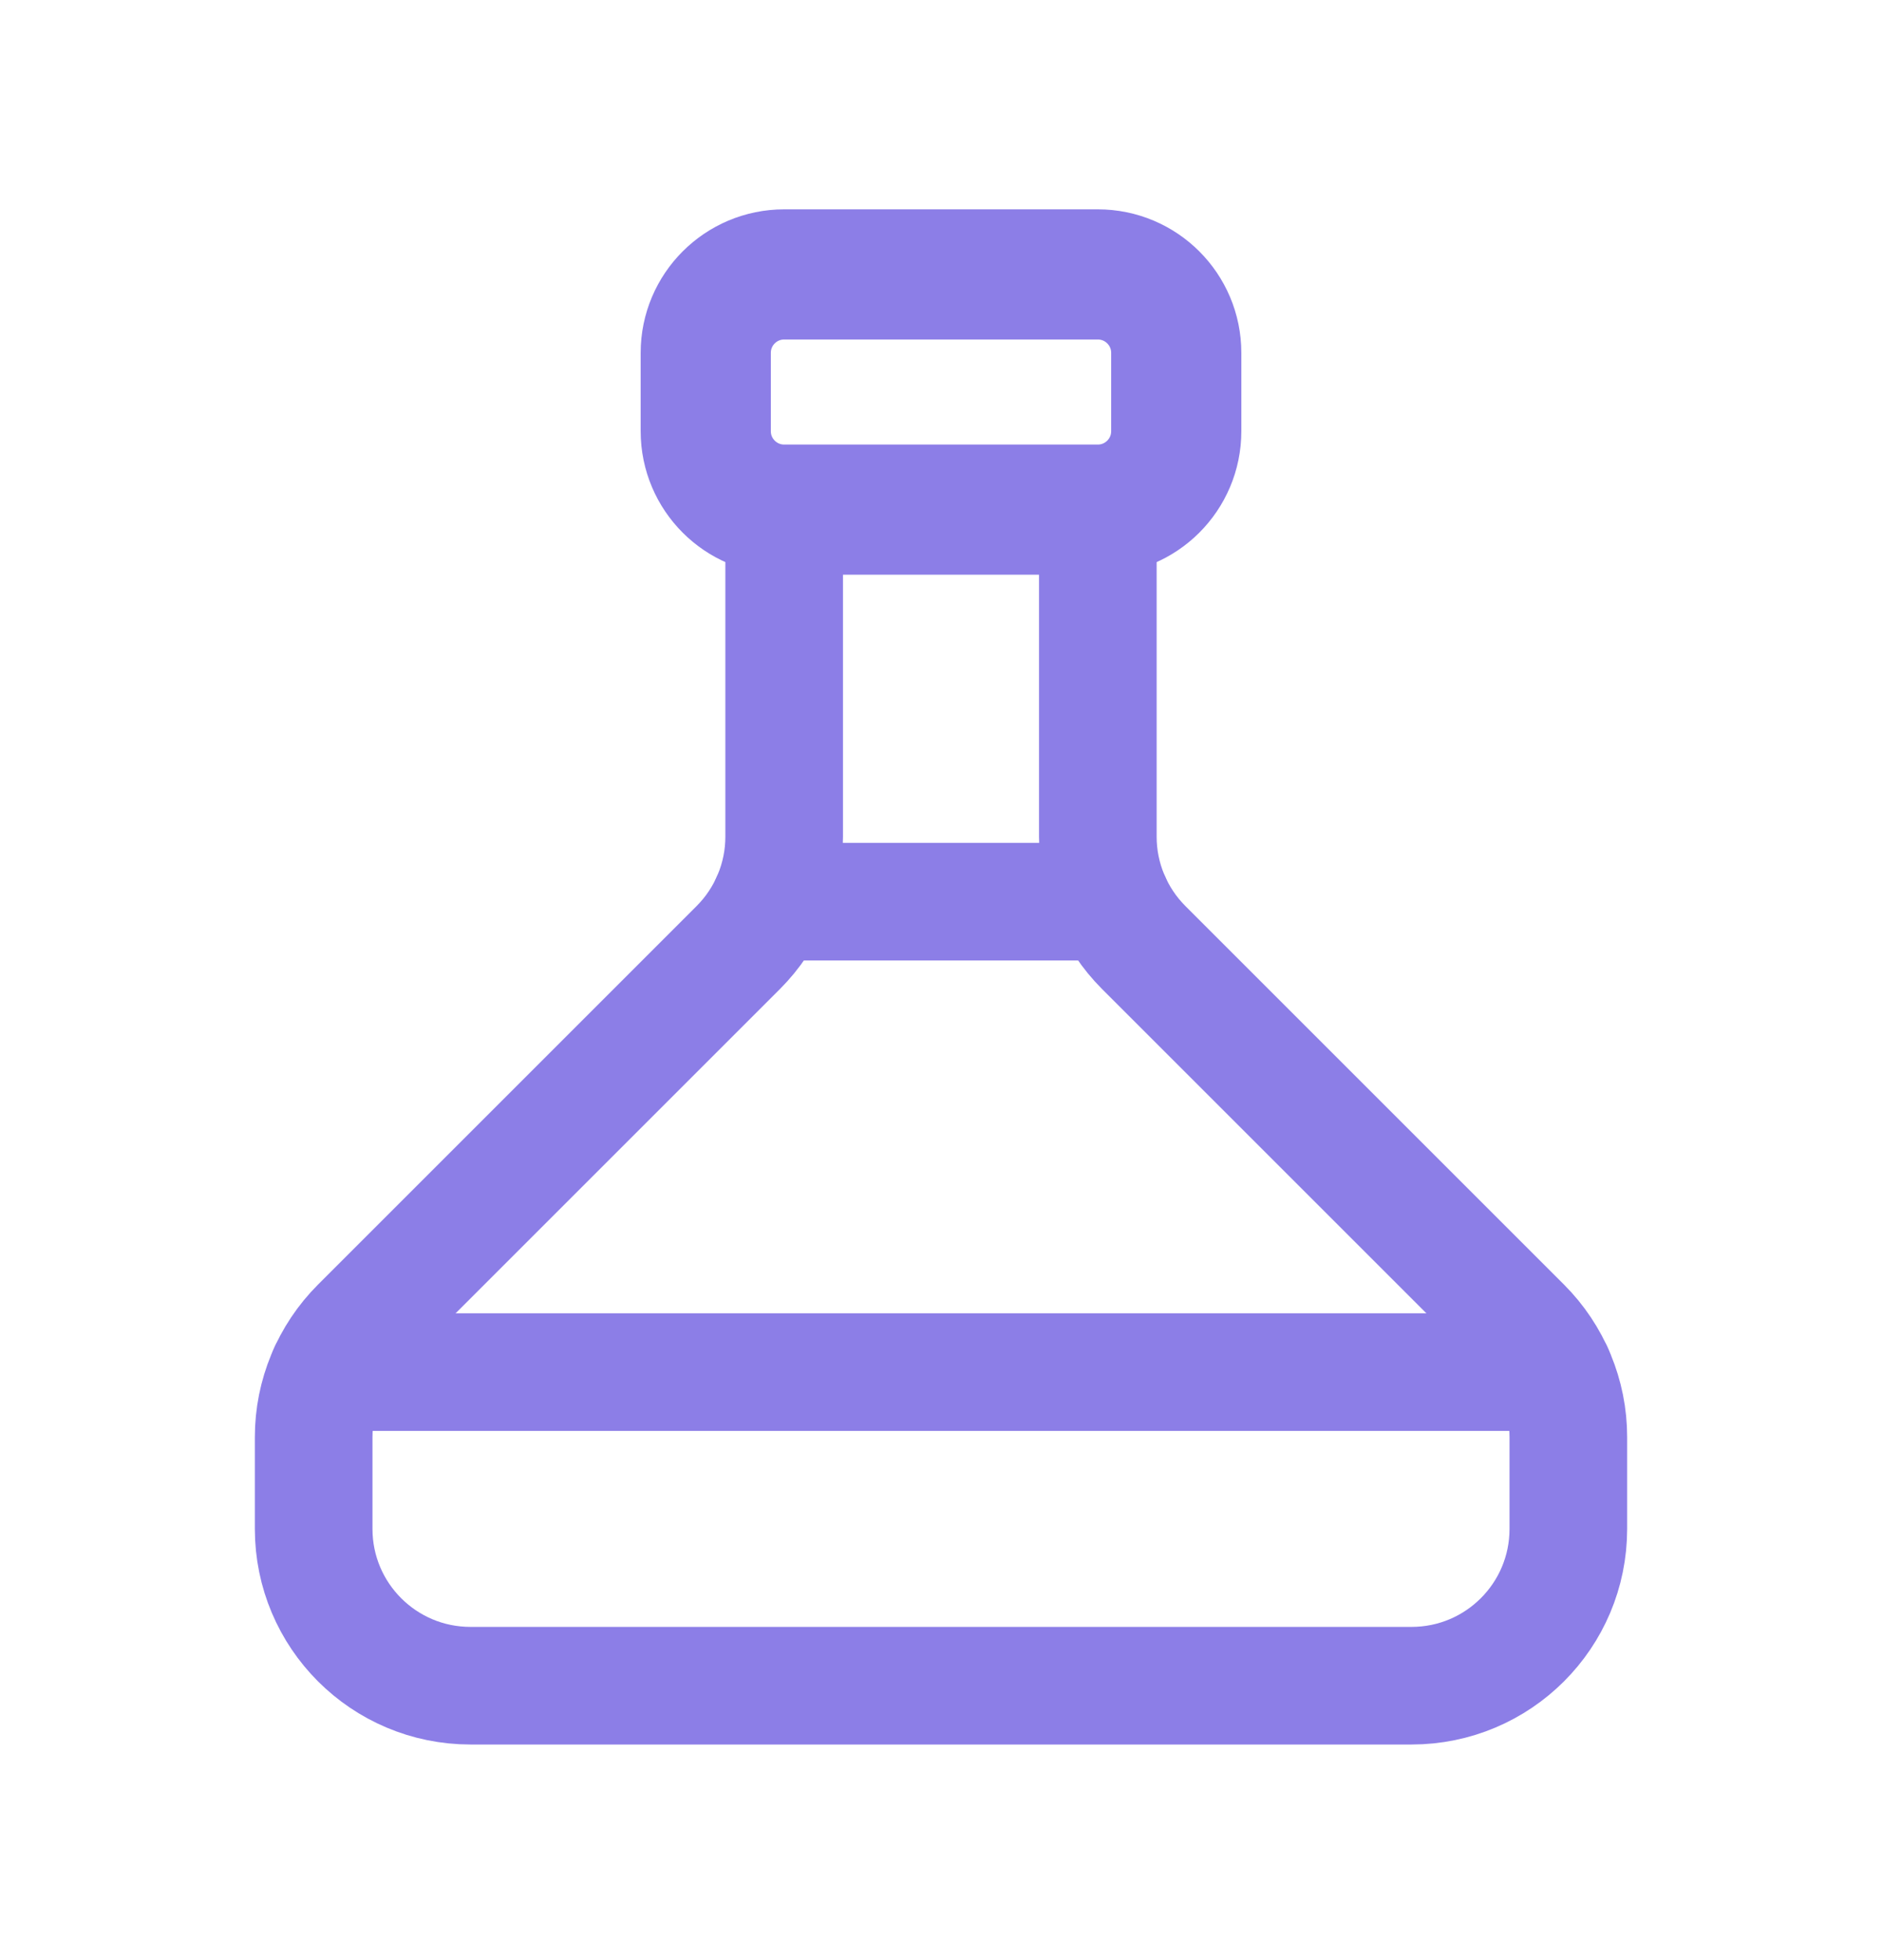 <?xml version="1.0" encoding="UTF-8"?> <svg xmlns="http://www.w3.org/2000/svg" width="24" height="25" viewBox="0 0 24 25" fill="none"> <path d="M14 6.5V10.672C14 11.202 14.211 11.711 14.586 12.086L19.414 16.914C19.789 17.289 20 17.798 20 18.328V19.5C20 20.605 19.105 21.5 18 21.5H6C4.895 21.5 4 20.605 4 19.5V18.328C4 17.798 4.211 17.289 4.586 16.914L9.414 12.086C9.789 11.711 10 11.202 10 10.672V6.5" stroke="#8C7EE7" stroke-width="1.5" stroke-linecap="round" stroke-linejoin="round"></path> <path fill-rule="evenodd" clip-rule="evenodd" d="M10 3.5H14C14.552 3.5 15 3.948 15 4.5V5.5C15 6.052 14.552 6.5 14 6.5H10C9.448 6.5 9 6.052 9 5.5V4.5C9 3.948 9.448 3.5 10 3.5Z" stroke="#8C7EE7" stroke-width="1.66" stroke-linecap="round" stroke-linejoin="round"></path> <path d="M4.18 17.5H19.82" stroke="#8C7EE7" stroke-width="1.5" stroke-linecap="round" stroke-linejoin="round"></path> <path d="M9.82 11.5H14.18" stroke="#8C7EE7" stroke-width="1.5" stroke-linecap="round" stroke-linejoin="round"></path> </svg> 